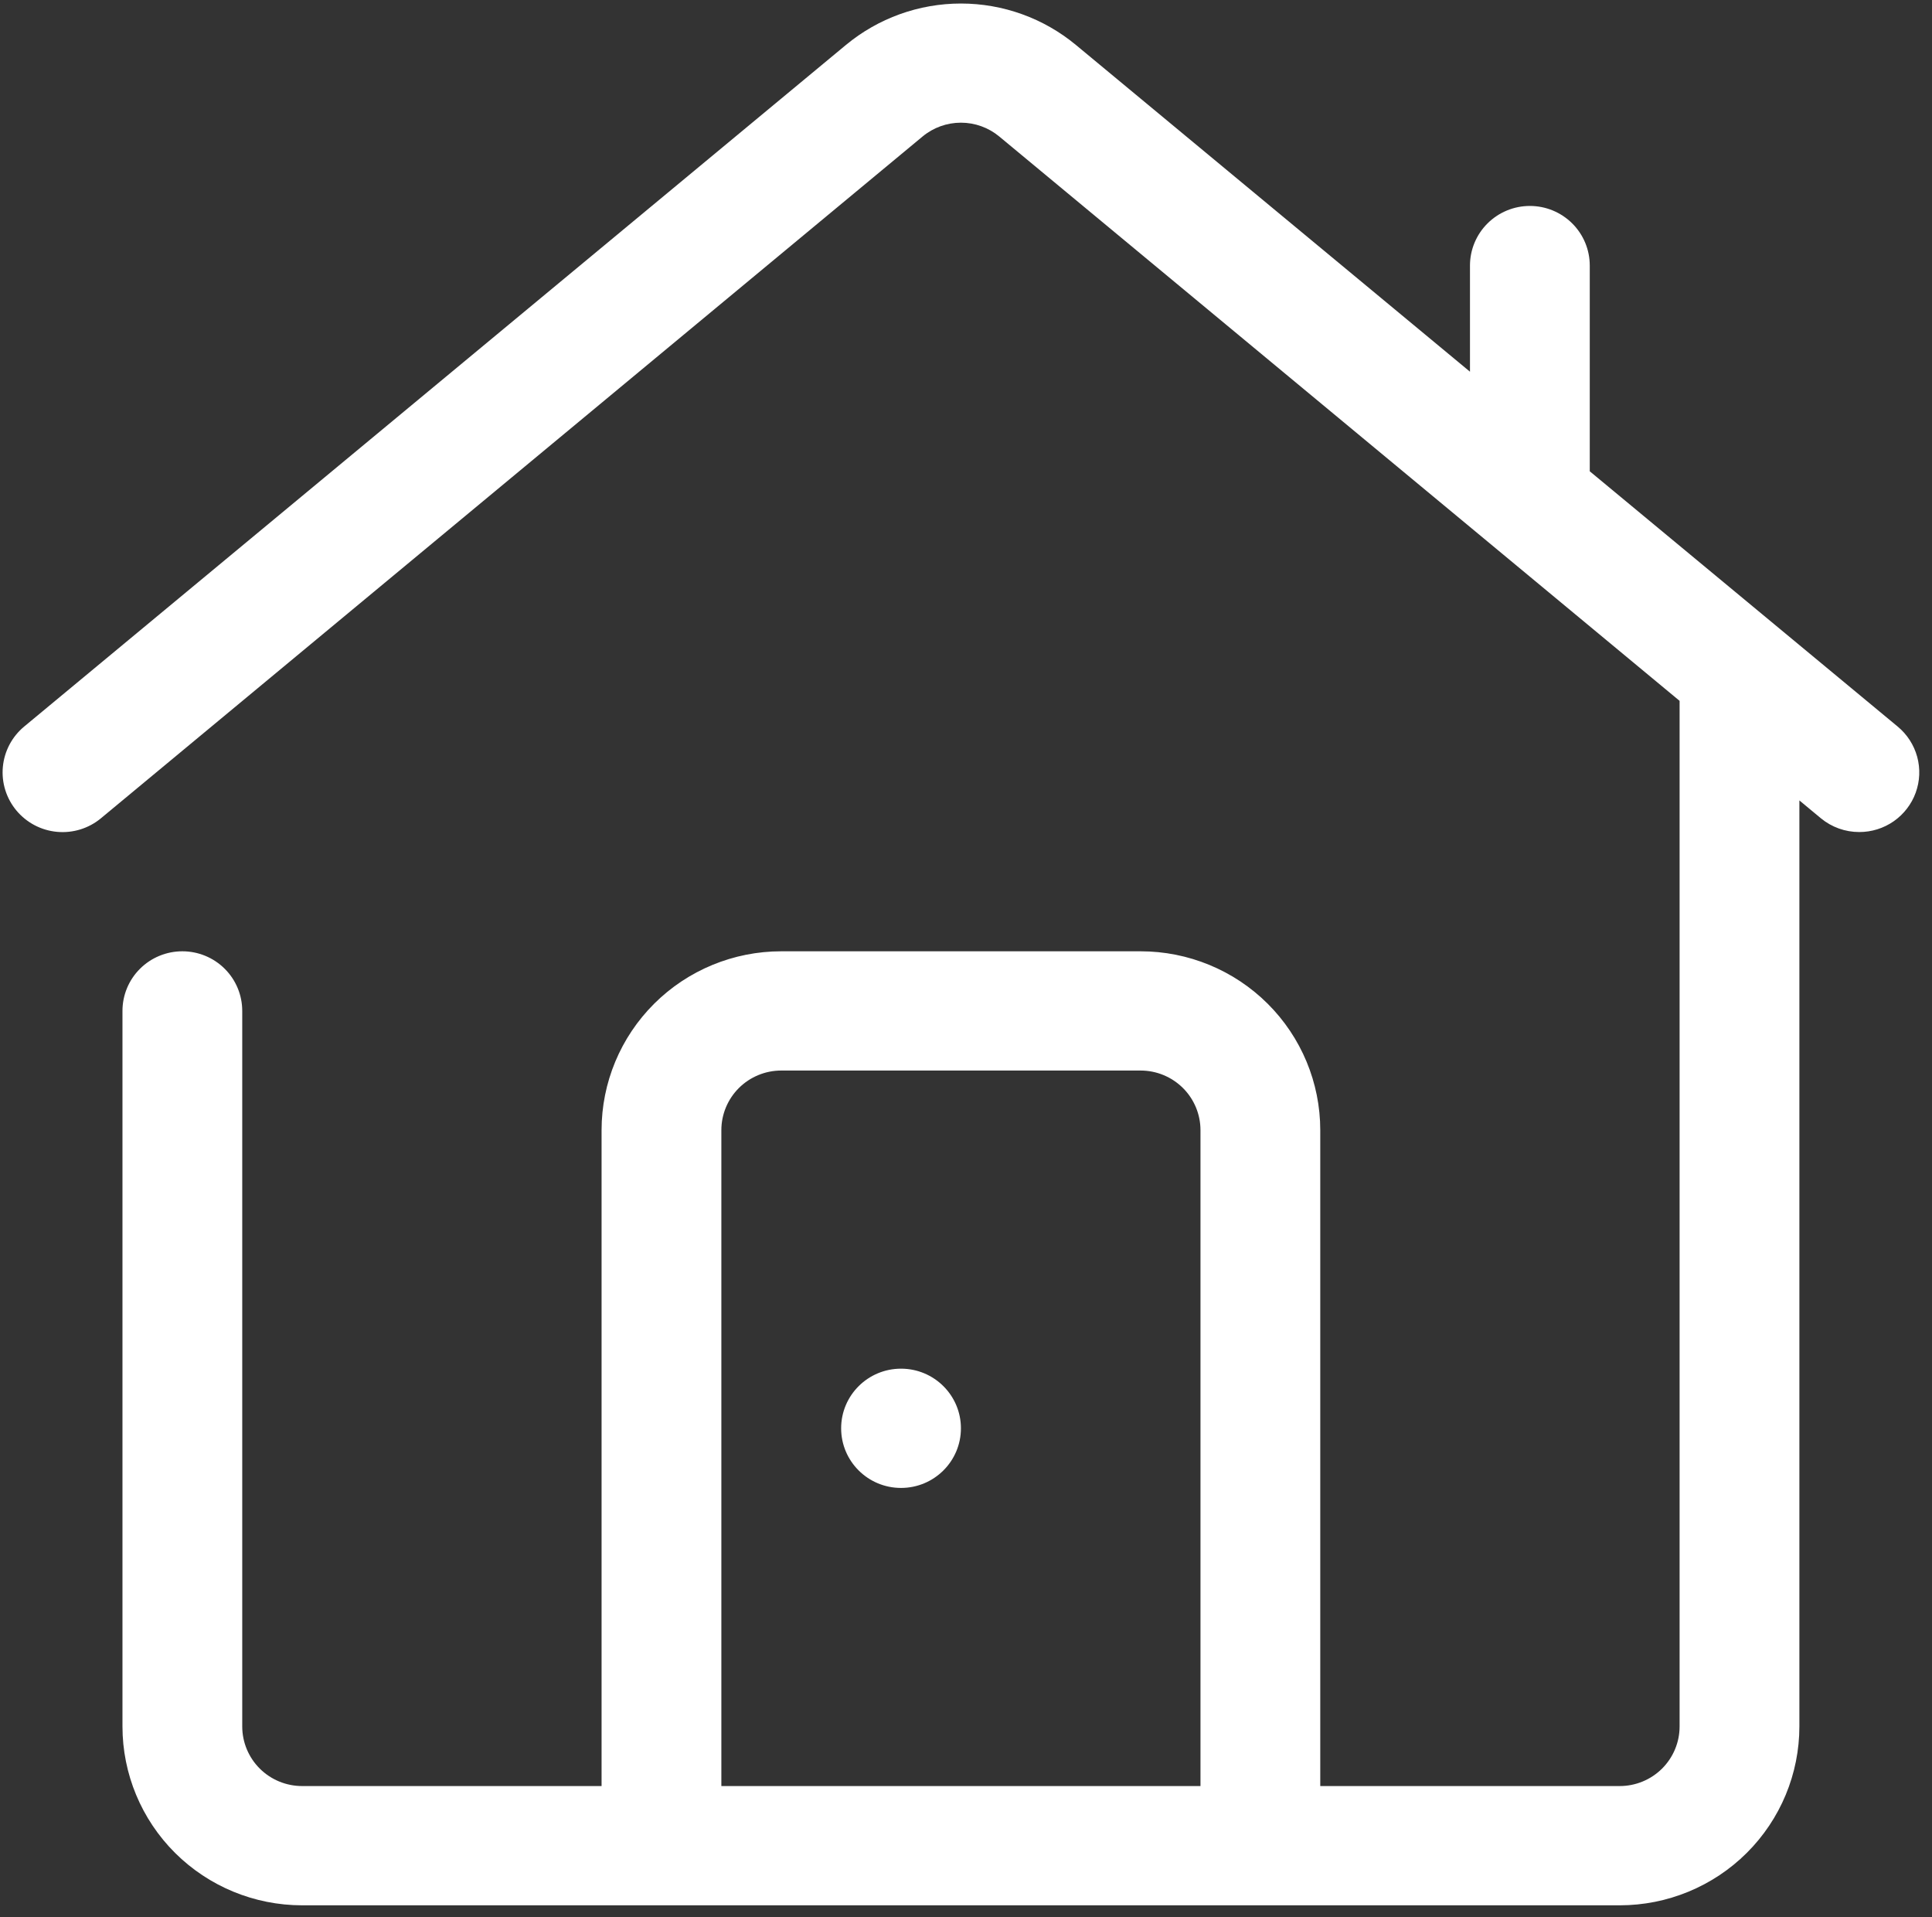 <svg width="126" height="125" viewBox="0 0 126 125" fill="none" xmlns="http://www.w3.org/2000/svg">
<rect x="0" y="0" width="126" height="125" fill="#333333" stroke="none"/>
<path d="M123.756 47.369L103.68 30.729V17.316C103.68 16.285 103.269 15.296 102.536 14.567C101.804 13.838 100.81 13.428 99.774 13.428C98.738 13.428 97.745 13.838 97.012 14.567C96.28 15.296 95.868 16.285 95.868 17.316V24.236L70.168 2.931C68.062 1.186 65.409 0.23 62.669 0.23C59.928 0.23 57.275 1.186 55.169 2.931L1.581 47.369C0.783 48.029 0.282 48.977 0.186 50.005C0.091 51.033 0.41 52.056 1.073 52.85C1.736 53.644 2.689 54.144 3.722 54.238C4.754 54.333 5.783 54.016 6.58 53.356L60.169 8.899C60.871 8.317 61.755 7.999 62.669 7.999C63.582 7.999 64.466 8.317 65.168 8.899L109.539 45.697V112.567C109.539 113.598 109.127 114.587 108.395 115.316C107.662 116.045 106.669 116.454 105.633 116.454H86.104V73.689C86.104 70.596 84.869 67.629 82.672 65.442C80.474 63.254 77.494 62.026 74.386 62.026H50.951C47.843 62.026 44.863 63.254 42.665 65.442C40.468 67.629 39.233 70.596 39.233 73.689V116.454H19.704C18.668 116.454 17.675 116.045 16.942 115.316C16.21 114.587 15.798 113.598 15.798 112.567V65.913C15.798 64.882 15.387 63.893 14.654 63.164C13.922 62.435 12.928 62.026 11.892 62.026C10.857 62.026 9.863 62.435 9.131 63.164C8.398 63.893 7.987 64.882 7.987 65.913V112.567C7.987 115.66 9.221 118.626 11.418 120.814C13.616 123.001 16.596 124.23 19.704 124.23H105.633C108.741 124.23 111.721 123.001 113.919 120.814C116.116 118.626 117.351 115.66 117.351 112.567V52.189L118.757 53.356C119.459 53.935 120.344 54.252 121.256 54.25C122.061 54.252 122.846 54.006 123.505 53.547C124.163 53.087 124.664 52.437 124.937 51.684C125.211 50.931 125.244 50.113 125.033 49.34C124.821 48.568 124.375 47.879 123.756 47.369ZM47.045 116.454V73.689C47.045 72.658 47.457 71.669 48.189 70.94C48.922 70.211 49.915 69.801 50.951 69.801H74.386C75.422 69.801 76.415 70.211 77.148 70.94C77.88 71.669 78.292 72.658 78.292 73.689V116.454H47.045Z" fill="white"/>
<path d="M58.763 97.016C60.92 97.016 62.669 95.275 62.669 93.128C62.669 90.981 60.92 89.24 58.763 89.24C56.605 89.24 54.857 90.981 54.857 93.128C54.857 95.275 56.605 97.016 58.763 97.016Z" fill="white"/>
</svg>

